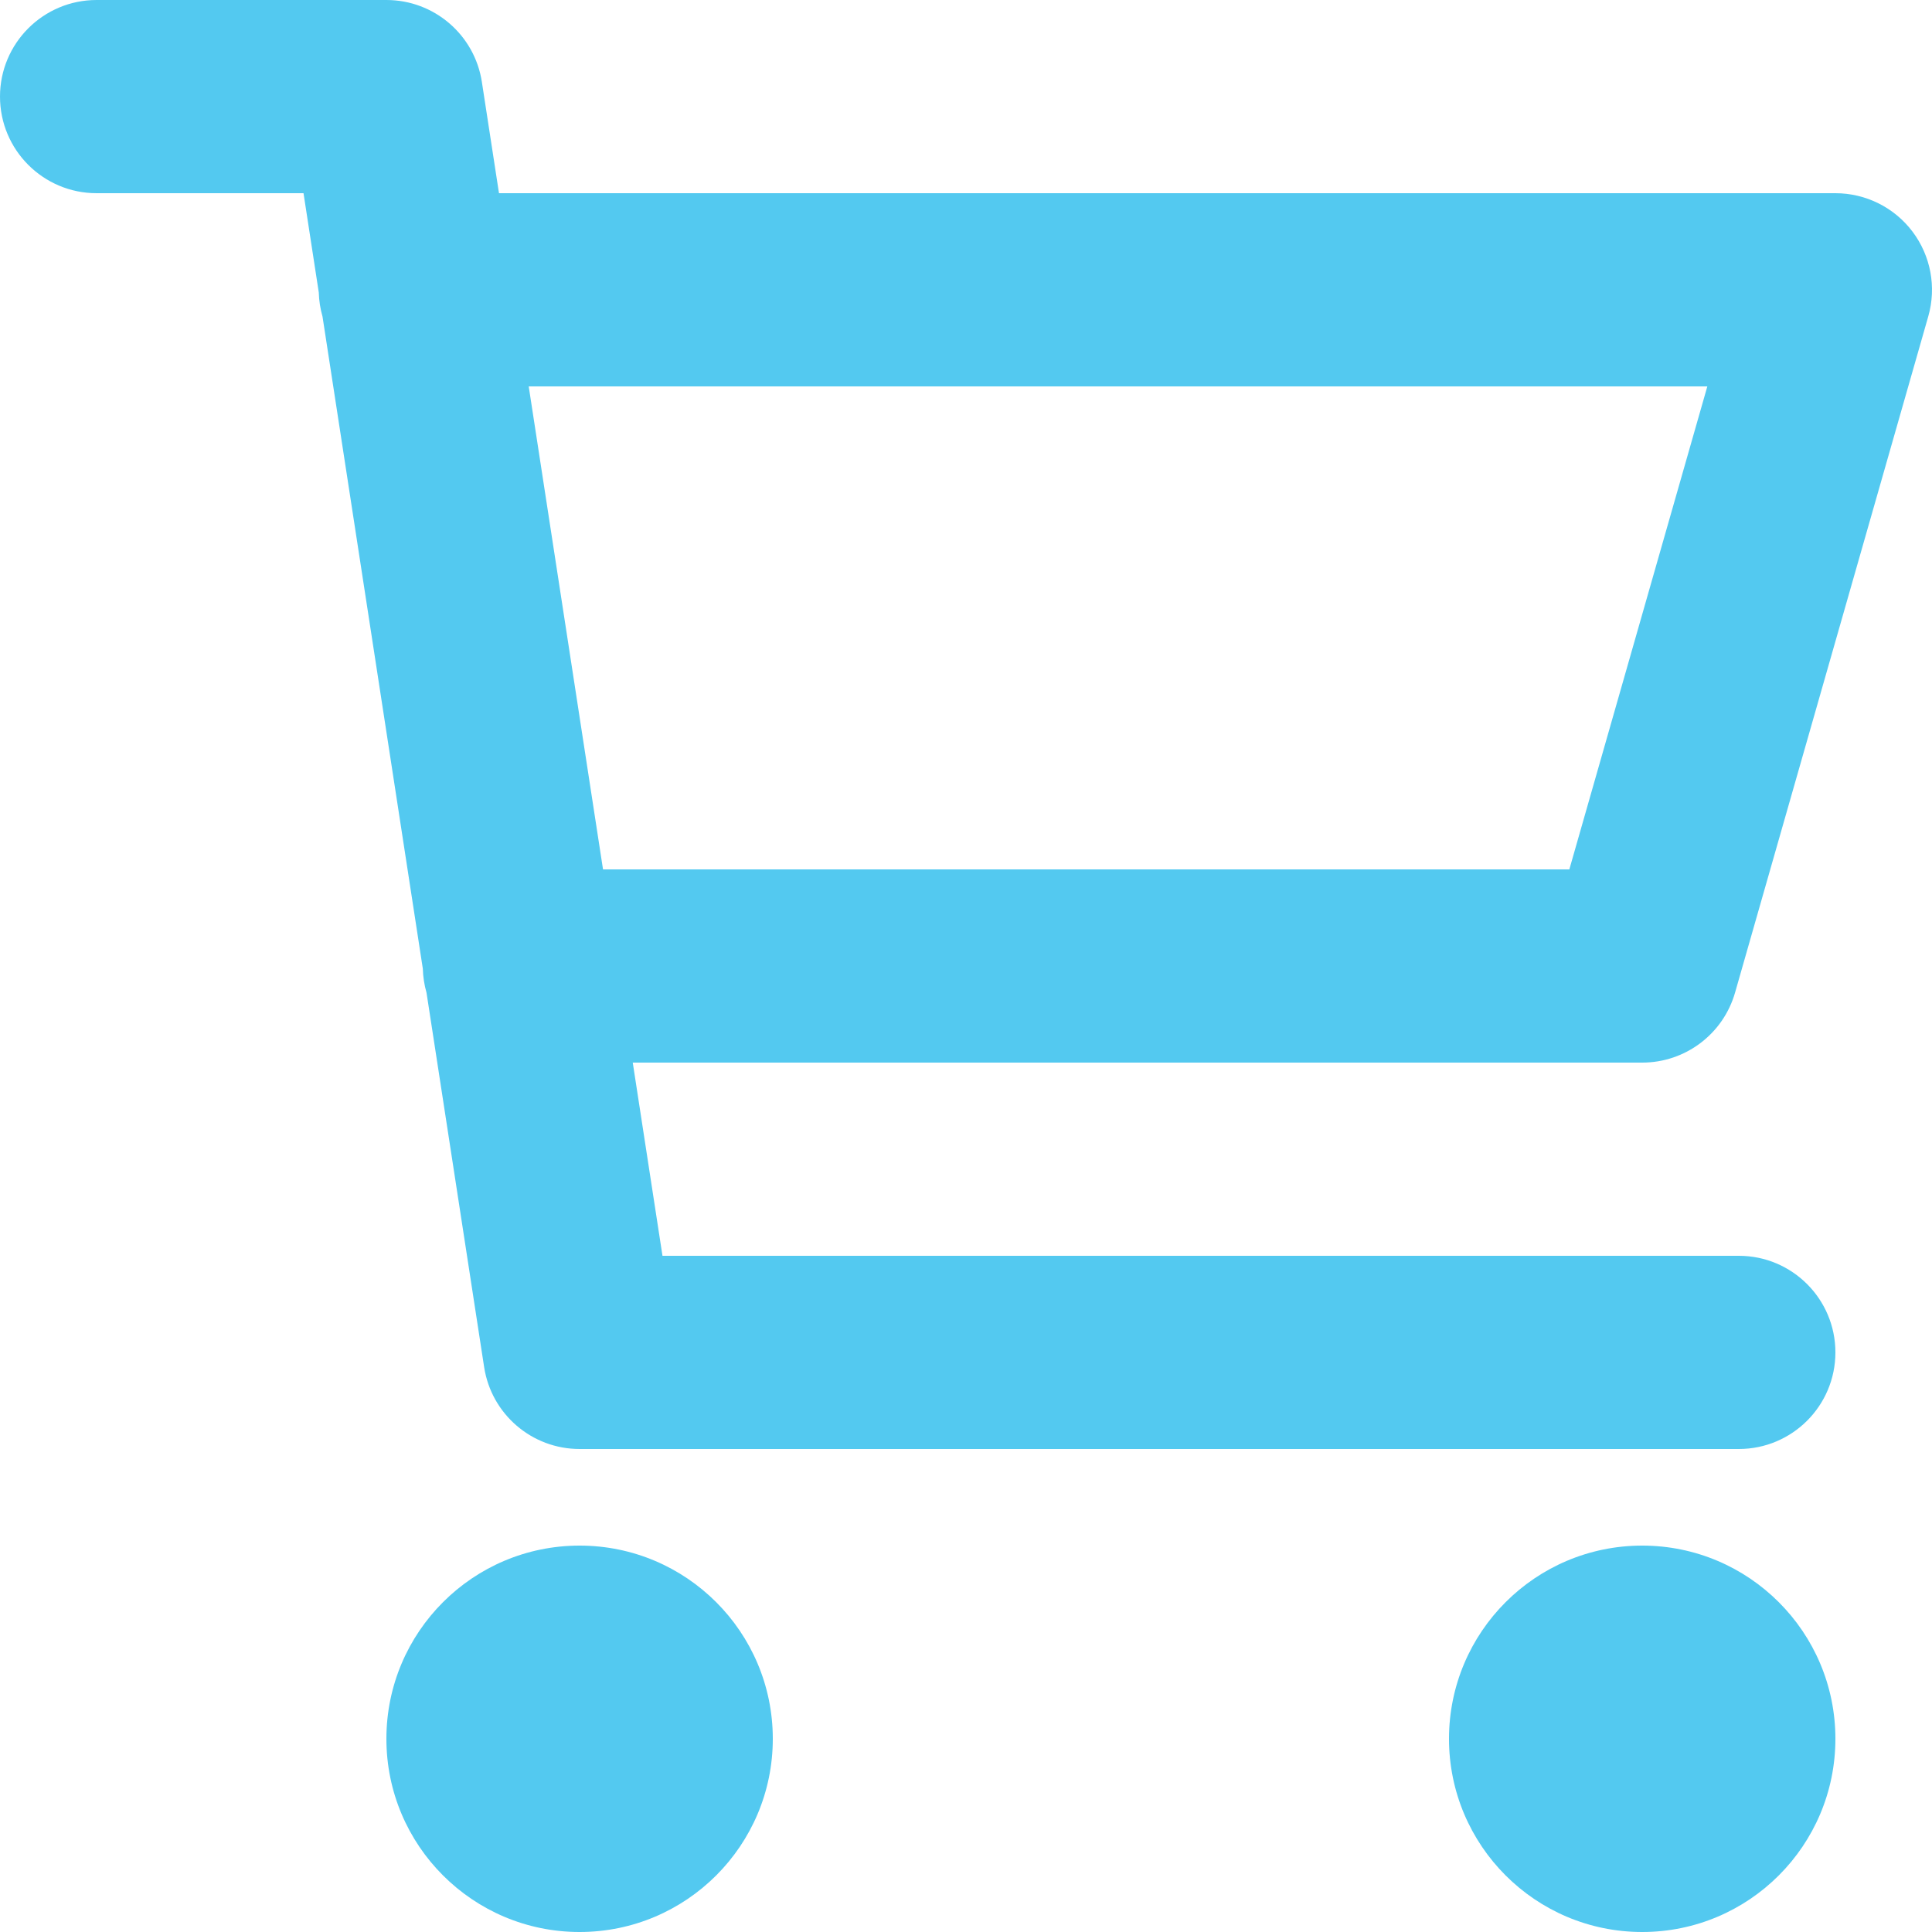 <svg width="80" height="80" viewBox="0 0 80 80" fill="none" xmlns="http://www.w3.org/2000/svg">
<path fill-rule="evenodd" clip-rule="evenodd" d="M0 4C0 1.791 1.791 0 4 0H16C17.974 0 19.653 1.44 19.953 3.392L20.662 8H76C77.255 8 78.438 8.589 79.193 9.591C79.949 10.593 80.191 11.892 79.846 13.099L71.846 41.099C71.355 42.816 69.786 44 68 44H26.201L27.432 52H72C74.209 52 76 53.791 76 56C76 58.209 74.209 60 72 60H24C22.026 60 20.347 58.56 20.047 56.608L17.661 41.105C17.57 40.788 17.518 40.454 17.508 40.11L13.354 13.105C13.263 12.788 13.21 12.454 13.2 12.11L12.568 8H4C1.791 8 0 6.209 0 4ZM21.893 16L24.97 36H64.983L70.697 16H21.893ZM16 72C16 67.582 19.582 64 24 64C28.418 64 32 67.582 32 72C32 76.418 28.418 80 24 80C19.582 80 16 76.418 16 72ZM60 72C60 67.582 63.582 64 68 64C72.418 64 76 67.582 76 72C76 76.418 72.418 80 68 80C63.582 80 60 76.418 60 72Z" fill="#53C9F0"/>
</svg>
